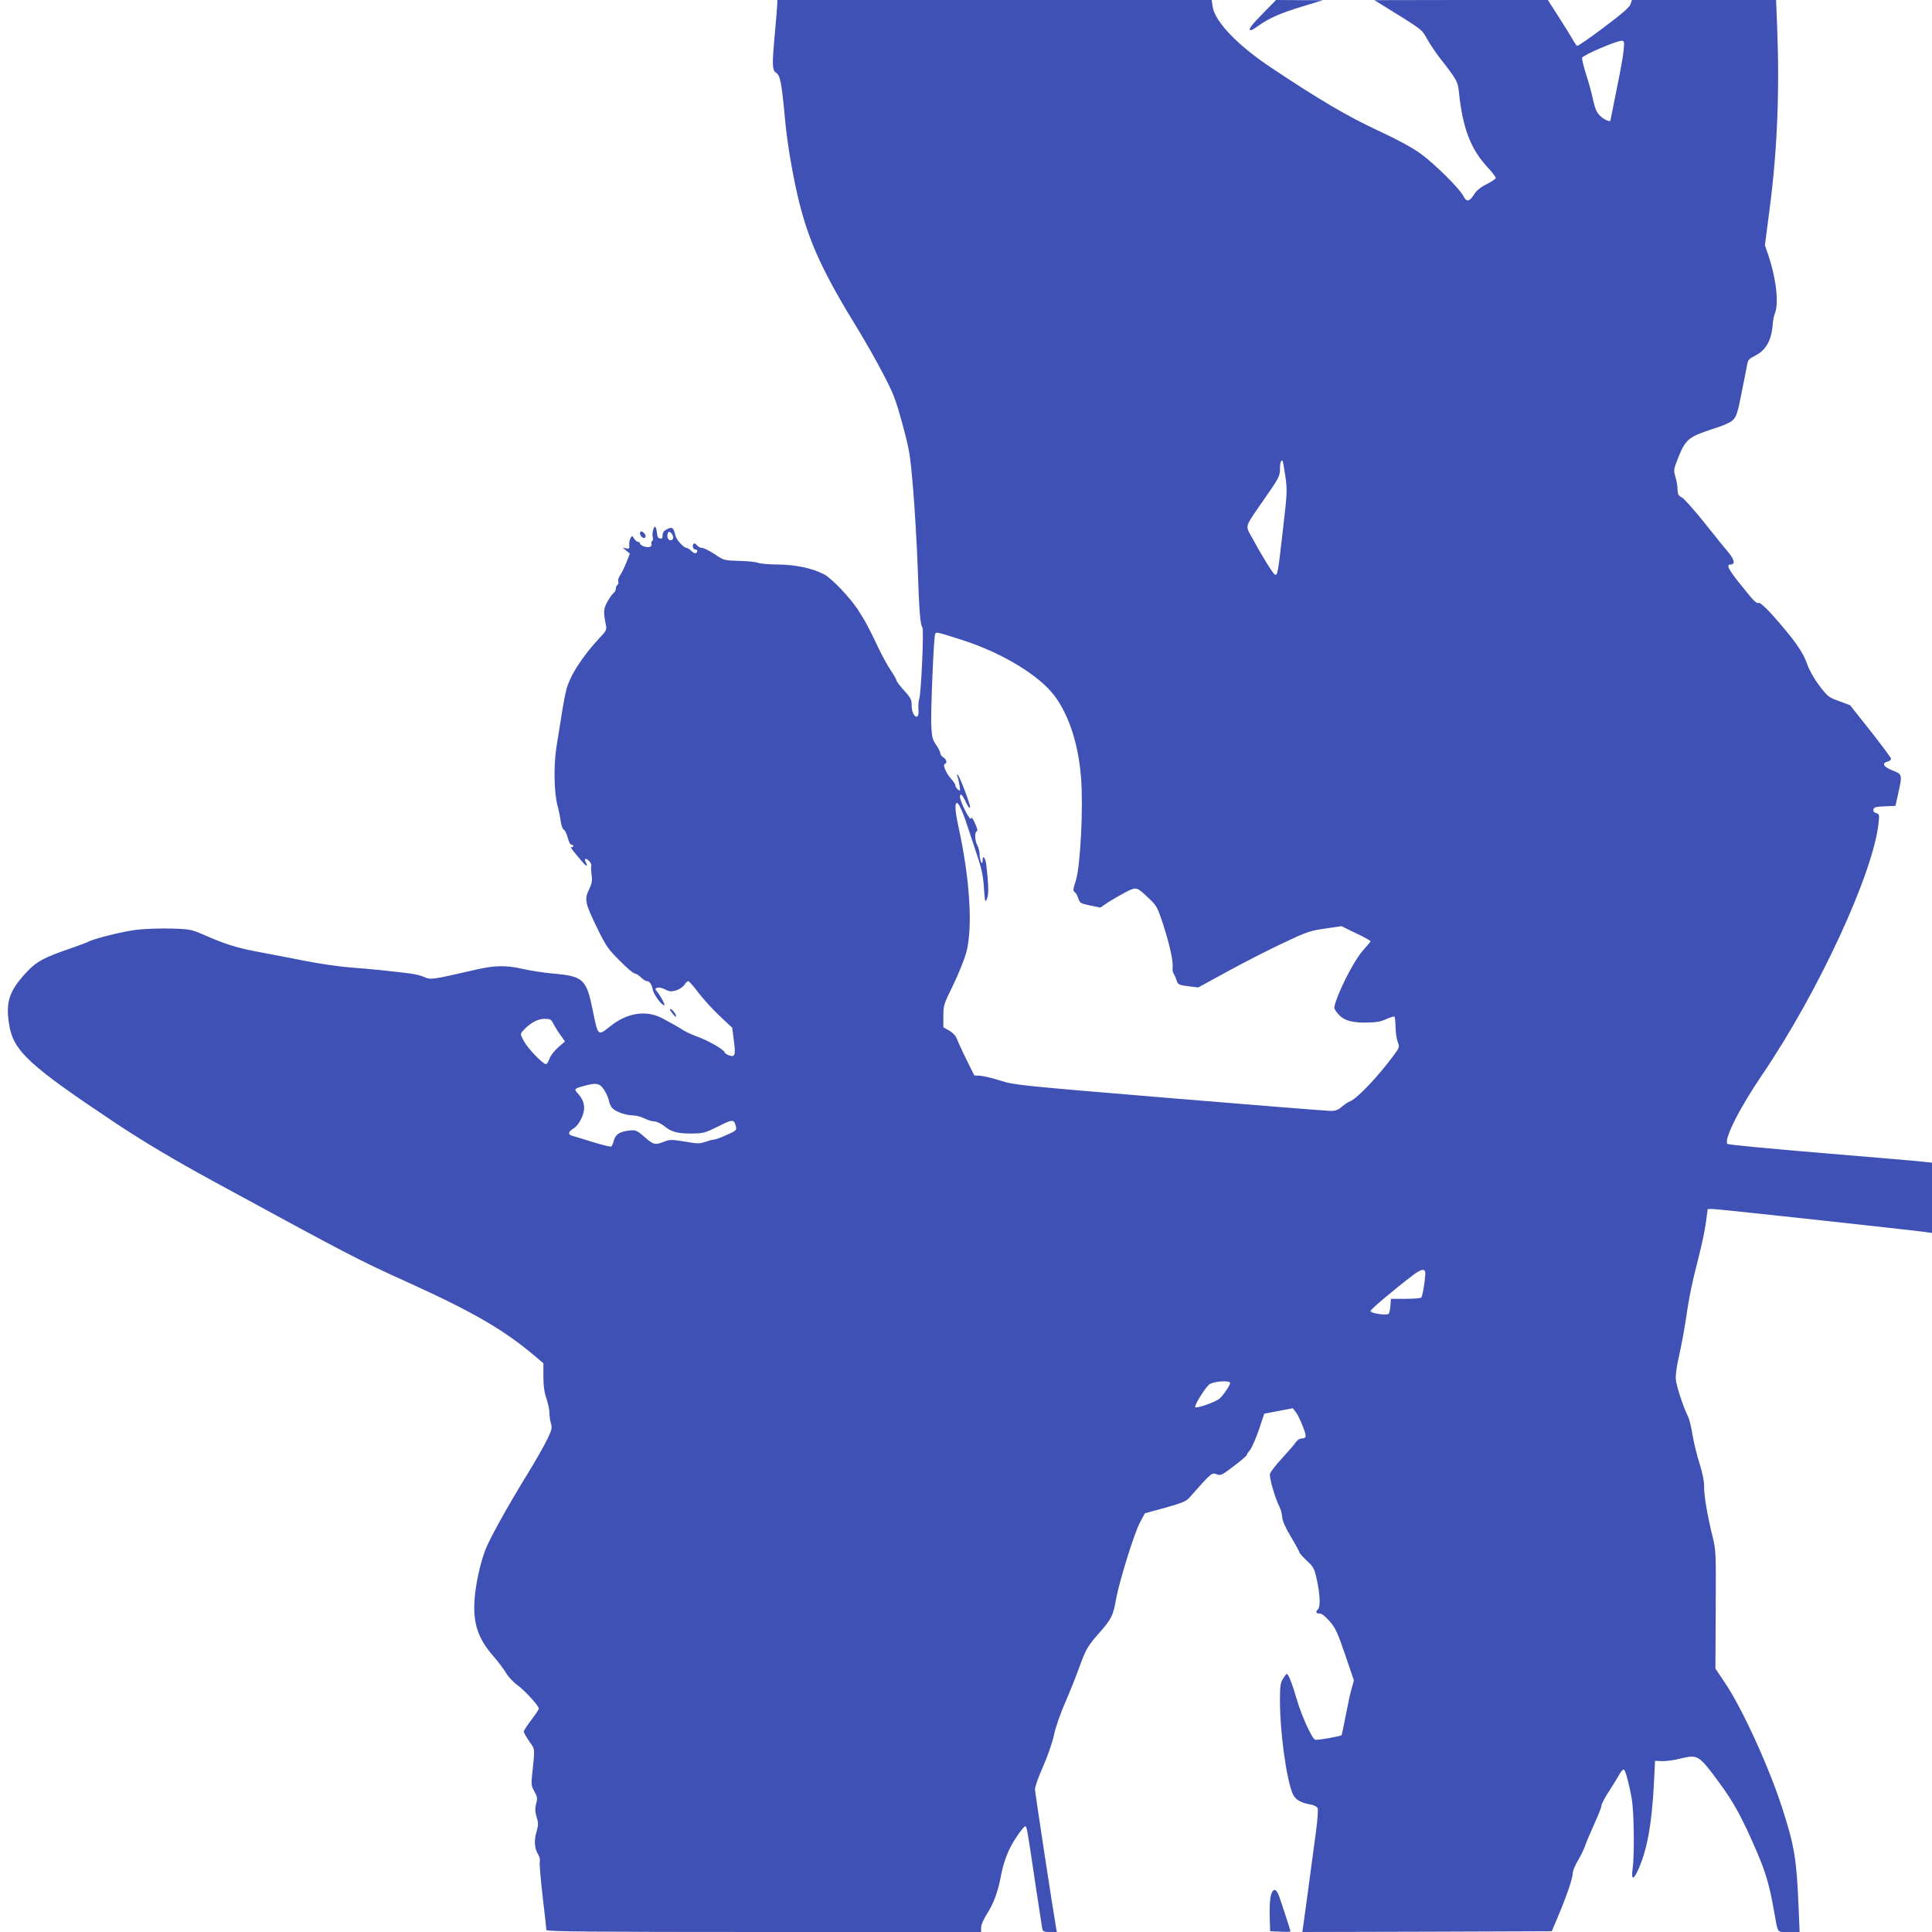 <?xml version="1.0" standalone="no"?>
<!DOCTYPE svg PUBLIC "-//W3C//DTD SVG 20010904//EN"
 "http://www.w3.org/TR/2001/REC-SVG-20010904/DTD/svg10.dtd">
<svg version="1.0" xmlns="http://www.w3.org/2000/svg"
 width="1280pt" height="1280pt" viewBox="0 0 1280 1280"
 preserveAspectRatio="xMidYMid meet">
<g transform="translate(0,1280) scale(0.1,-0.1)"
fill="#3f51b5" stroke="none">
<path d="M5150 12778 c0 -13 -7 -95 -15 -183 -21 -231 -20 -259 8 -278 26 -17
36 -67 58 -307 14 -161 54 -390 95 -555 67 -265 158 -463 387 -835 49 -80 124
-212 167 -295 70 -133 84 -171 129 -335 47 -174 51 -199 71 -433 11 -137 25
-371 30 -520 10 -292 17 -376 31 -393 11 -13 -8 -436 -21 -476 -5 -15 -7 -45
-5 -67 3 -23 -1 -43 -7 -47 -18 -11 -38 27 -38 73 0 37 -6 50 -50 98 -27 30
-50 60 -50 66 0 5 -17 36 -38 67 -21 31 -58 98 -81 147 -66 139 -90 184 -140
260 -54 81 -173 205 -221 230 -80 41 -189 64 -307 65 -56 0 -114 5 -130 11
-15 6 -73 12 -128 13 -99 3 -101 4 -161 45 -34 22 -71 41 -82 41 -11 0 -25 7
-32 15 -17 21 -30 19 -30 -5 0 -11 7 -20 15 -20 17 0 20 -16 5 -25 -5 -3 -18
3 -30 15 -11 11 -25 20 -30 20 -21 0 -69 54 -76 84 -10 50 -21 58 -55 40 -20
-10 -29 -22 -29 -40 0 -19 -5 -25 -17 -22 -13 2 -19 14 -21 41 -2 20 -7 37
-12 37 -11 0 -22 -48 -15 -70 3 -10 1 -21 -4 -24 -6 -4 -8 -13 -5 -20 3 -7 -2
-16 -11 -19 -19 -8 -65 9 -65 23 0 5 -6 10 -13 10 -7 0 -18 10 -26 22 -13 21
-14 21 -24 2 -6 -10 -10 -31 -8 -46 2 -23 -1 -26 -21 -21 l-23 5 24 -20 24
-20 -23 -58 c-13 -33 -32 -71 -42 -86 -10 -14 -15 -33 -12 -41 3 -8 1 -18 -5
-22 -6 -3 -11 -15 -11 -25 0 -10 -6 -23 -13 -27 -7 -4 -26 -30 -41 -56 -28
-50 -30 -70 -11 -162 5 -26 0 -37 -37 -75 -120 -128 -207 -263 -228 -358 -17
-76 -21 -102 -65 -382 -17 -115 -14 -291 8 -375 9 -33 19 -82 22 -108 4 -27
13 -51 20 -53 7 -3 19 -27 26 -53 7 -28 18 -48 25 -47 7 0 13 -3 12 -9 0 -5
-4 -9 -10 -7 -10 3 -3 -11 19 -37 7 -9 27 -33 45 -54 32 -39 48 -44 28 -8 -13
25 2 28 25 5 9 -10 15 -24 12 -33 -2 -9 -1 -37 3 -61 5 -36 1 -55 -18 -94 -31
-64 -26 -89 54 -254 59 -120 73 -141 150 -217 46 -47 91 -85 100 -85 8 0 26
-11 40 -25 14 -14 31 -25 38 -25 19 0 33 -19 41 -58 7 -33 58 -102 76 -102 9
0 -25 63 -49 92 -13 16 -13 18 3 24 10 4 32 -1 51 -11 29 -15 40 -16 73 -7 21
7 46 23 55 37 9 14 21 25 26 25 5 0 36 -35 68 -78 33 -43 96 -112 141 -154
l82 -77 11 -86 c13 -97 8 -112 -35 -96 -15 6 -27 15 -27 20 0 15 -112 79 -175
101 -32 11 -73 30 -94 42 -20 13 -48 30 -63 38 -16 8 -49 27 -75 41 -109 60
-237 41 -352 -52 -79 -63 -79 -63 -111 93 -44 222 -62 240 -267 258 -65 6
-155 20 -201 31 -111 25 -185 24 -317 -7 -283 -65 -291 -66 -332 -48 -21 10
-63 20 -93 24 -141 18 -266 30 -395 40 -77 6 -216 26 -310 45 -93 19 -222 43
-285 55 -149 27 -231 52 -360 108 -103 45 -107 46 -231 50 -69 2 -170 -1 -225
-7 -90 -9 -295 -60 -333 -82 -9 -5 -63 -25 -121 -45 -170 -58 -221 -86 -289
-160 -111 -121 -135 -195 -110 -344 28 -173 131 -268 699 -647 188 -125 396
-249 655 -390 897 -488 951 -517 1285 -668 436 -198 637 -314 847 -492 l53
-45 0 -87 c0 -62 6 -105 20 -146 11 -32 20 -74 20 -94 0 -20 4 -52 10 -71 9
-30 6 -43 -24 -105 -18 -38 -77 -142 -131 -230 -140 -228 -257 -440 -282 -510
-34 -92 -63 -229 -69 -324 -11 -155 23 -258 125 -374 31 -35 68 -85 83 -110
15 -26 50 -63 78 -83 48 -35 140 -136 140 -154 0 -5 -22 -39 -50 -75 -27 -36
-50 -71 -50 -77 0 -6 16 -35 36 -64 40 -58 39 -37 18 -236 -5 -47 -3 -63 16
-96 20 -35 22 -46 12 -82 -8 -32 -7 -53 3 -88 13 -40 12 -53 -1 -100 -17 -58
-13 -111 13 -151 8 -12 12 -32 9 -44 -3 -11 6 -116 19 -231 14 -116 25 -217
25 -223 0 -10 295 -13 1440 -13 l1440 0 0 30 c0 17 16 54 39 90 42 65 73 147
91 245 20 105 51 184 102 261 27 41 54 74 59 74 12 0 13 -6 64 -350 25 -168
48 -315 50 -327 5 -20 12 -23 51 -23 l46 0 -6 33 c-16 87 -138 886 -139 912 0
17 23 83 53 150 30 68 62 159 73 210 10 50 43 144 72 210 29 66 71 171 93 232
48 131 56 145 138 238 78 89 89 112 108 219 21 118 120 437 159 510 l32 60
135 37 c117 33 139 42 164 71 141 160 145 163 176 151 28 -11 35 -7 115 54 47
36 85 68 85 73 0 4 10 20 23 35 12 16 38 76 58 134 l35 105 95 18 94 18 19
-24 c22 -28 66 -134 66 -158 0 -12 -8 -18 -24 -18 -14 0 -30 -10 -39 -23 -8
-13 -49 -60 -91 -106 -42 -45 -79 -93 -82 -106 -6 -24 34 -162 63 -218 9 -18
17 -49 18 -69 2 -25 21 -69 59 -132 31 -52 56 -98 56 -103 0 -4 22 -28 48 -53
45 -42 50 -51 67 -129 21 -99 24 -176 7 -193 -18 -18 -14 -28 11 -28 14 0 37
-18 67 -52 38 -44 52 -75 102 -221 l58 -170 -15 -54 c-9 -29 -26 -109 -39
-178 -13 -70 -26 -128 -28 -131 -9 -8 -162 -35 -175 -30 -22 9 -90 159 -123
272 -30 103 -54 164 -65 164 -3 0 -14 -15 -25 -32 -17 -28 -20 -51 -20 -146 0
-206 42 -516 84 -615 16 -39 52 -61 118 -72 21 -3 42 -14 47 -23 5 -10 1 -72
-11 -162 -46 -344 -80 -597 -85 -628 l-5 -32 827 2 826 3 40 95 c59 139 99
258 99 290 0 15 16 53 35 85 19 32 39 74 46 94 6 20 33 84 60 143 27 59 49
115 49 125 0 11 24 56 53 100 28 45 60 95 69 113 10 17 22 29 27 26 11 -7 36
-101 52 -196 15 -86 18 -365 6 -457 -11 -81 4 -83 39 -5 58 132 88 299 102
572 l7 144 45 -2 c25 -1 81 6 124 17 115 28 120 25 256 -159 97 -132 150 -228
248 -455 60 -139 85 -223 116 -400 27 -150 16 -135 98 -135 l71 0 -7 167 c-13
315 -27 403 -108 653 -87 271 -266 663 -379 830 l-64 95 2 390 c2 383 2 392
-22 490 -34 137 -56 270 -55 330 1 31 -11 87 -29 145 -17 52 -38 138 -47 190
-8 52 -22 109 -30 125 -30 58 -77 200 -81 245 -3 28 5 87 21 156 14 62 35 173
46 247 21 147 42 247 89 429 17 65 36 158 43 208 l12 90 36 0 c31 0 1329 -141
1418 -154 l32 -5 0 233 0 233 -57 6 c-32 4 -335 30 -673 58 -338 28 -619 55
-625 60 -27 26 79 237 231 460 371 546 736 1335 770 1667 6 55 5 59 -16 65
-14 4 -21 12 -18 24 3 15 15 18 75 21 l71 3 17 77 c29 130 29 132 -35 157 -61
23 -76 49 -35 59 16 4 25 13 23 21 -2 8 -63 90 -137 184 l-134 169 -73 27
c-69 25 -76 31 -131 103 -34 45 -66 102 -78 137 -29 86 -89 170 -239 338 -39
43 -76 75 -82 73 -17 -7 -32 8 -122 121 -81 100 -97 133 -67 133 32 0 27 31
-12 78 -22 26 -95 115 -161 199 -67 84 -134 159 -149 167 -23 12 -28 21 -29
53 0 21 -6 59 -14 84 -13 44 -12 50 20 130 46 116 69 135 218 184 83 26 130
47 146 65 20 20 31 55 54 175 17 83 33 167 37 188 5 32 12 40 56 62 70 36 106
101 114 209 1 23 8 54 14 69 28 70 8 238 -47 397 l-19 55 33 255 c49 376 65
775 48 1193 l-7 177 -477 0 -478 0 -10 -29 c-7 -20 -59 -65 -178 -154 -92 -69
-171 -124 -176 -121 -4 3 -20 26 -34 52 -15 26 -57 93 -93 149 l-66 103 -575
0 -575 -1 36 -22 c294 -182 275 -167 315 -237 20 -35 57 -90 80 -120 113 -144
122 -159 129 -224 25 -245 78 -383 191 -505 30 -32 54 -64 54 -70 0 -6 -27
-24 -60 -41 -42 -21 -68 -42 -85 -70 -31 -48 -49 -50 -71 -7 -26 50 -190 212
-282 279 -52 38 -149 91 -261 143 -219 101 -409 213 -731 428 -221 147 -371
304 -386 403 l-6 44 -1439 0 -1439 0 0 -22z m5607 -312 c-3 -35 -24 -152 -47
-261 -22 -109 -40 -199 -40 -201 0 -15 -40 1 -66 26 -25 23 -35 45 -49 107 -9
43 -30 120 -47 171 -16 51 -28 100 -26 109 3 17 225 112 262 113 17 0 18 -6
13 -64z m-2241 -2823 c13 -93 12 -111 -17 -358 -32 -282 -35 -298 -52 -292
-12 3 -88 127 -157 254 -40 74 -47 55 90 252 92 132 100 148 100 191 0 43 7
66 18 56 2 -3 10 -49 18 -103z m-4056 -404 c0 -23 -28 -25 -36 -4 -4 8 -3 22
0 31 5 13 9 14 21 4 8 -7 15 -21 15 -31z m1917 -680 c240 -77 471 -211 584
-338 108 -122 182 -330 201 -571 16 -196 -4 -588 -34 -683 -19 -57 -20 -70 -8
-77 7 -4 18 -23 24 -42 10 -31 15 -34 78 -47 l68 -14 53 36 c30 19 82 49 116
67 72 36 71 36 157 -46 48 -46 54 -57 92 -174 42 -131 66 -241 61 -281 -2 -13
1 -31 6 -39 6 -8 15 -28 20 -45 9 -28 15 -31 77 -39 l67 -8 203 111 c112 61
277 145 367 187 148 70 172 78 270 92 l108 16 97 -47 c53 -25 96 -49 96 -53 0
-3 -22 -30 -49 -60 -50 -54 -141 -225 -178 -331 -17 -51 -17 -53 3 -79 37 -51
89 -69 189 -69 71 1 100 5 139 23 27 12 52 20 55 16 3 -3 6 -33 7 -67 0 -34 6
-79 14 -99 13 -36 13 -37 -30 -95 -105 -141 -243 -285 -285 -299 -11 -4 -35
-20 -53 -35 -25 -22 -43 -29 -75 -29 -23 0 -503 38 -1067 85 -996 83 -1028 86
-1120 115 -52 17 -113 31 -135 33 l-40 2 -52 105 c-29 58 -57 120 -64 138 -7
20 -26 40 -50 54 l-39 22 0 74 c0 71 3 80 65 206 35 72 74 169 87 216 44 165
24 486 -52 833 -22 100 -26 157 -10 157 14 0 43 -69 82 -190 17 -52 44 -135
61 -185 21 -63 32 -120 36 -190 7 -93 8 -98 20 -70 12 29 11 95 -5 228 -6 47
-24 66 -24 25 0 -39 -20 2 -20 42 0 19 -7 46 -15 60 -17 30 -19 87 -4 92 8 3
4 20 -11 53 -16 35 -24 45 -27 32 -5 -21 -73 113 -73 144 0 30 17 14 41 -39
13 -28 24 -41 26 -31 4 15 -68 204 -82 217 -5 4 -5 -1 -2 -11 4 -10 10 -37 14
-60 6 -38 5 -41 -10 -28 -10 7 -17 19 -17 27 0 7 -12 26 -26 41 -34 36 -60 96
-45 101 18 6 13 31 -9 44 -11 7 -20 19 -20 27 0 8 -12 33 -27 55 -24 33 -29
52 -33 125 -5 81 16 583 25 609 6 17 8 17 182 -39z m-2711 -2541 c9 -18 30
-52 47 -75 l30 -43 -46 -40 c-25 -22 -51 -56 -57 -75 -6 -19 -17 -35 -23 -35
-21 0 -123 107 -147 154 -24 45 -24 45 -5 67 45 50 97 79 141 79 39 0 45 -3
60 -32z m335 -436 c14 -21 29 -54 33 -74 3 -19 15 -43 26 -53 26 -23 87 -44
133 -45 21 0 55 -9 77 -20 22 -11 51 -20 66 -20 14 0 44 -14 65 -31 50 -40 87
-49 184 -49 75 1 86 4 173 47 96 49 105 49 117 1 7 -25 3 -29 -60 -57 -37 -17
-75 -31 -84 -31 -9 0 -35 -7 -58 -15 -37 -13 -53 -13 -137 2 -87 14 -98 14
-136 -1 -59 -23 -70 -21 -126 28 -58 51 -63 53 -125 43 -51 -9 -74 -27 -84
-70 -4 -15 -11 -30 -16 -33 -5 -3 -62 11 -126 31 -65 20 -126 39 -135 41 -27
8 -22 28 11 47 35 20 71 90 71 136 0 36 -13 65 -43 98 -25 28 -22 31 40 48 83
23 105 19 134 -23z m5442 -1227 c-4 -59 -19 -144 -27 -152 -4 -4 -51 -8 -104
-8 l-97 0 -3 -45 c-2 -25 -7 -49 -12 -54 -13 -13 -120 3 -120 18 0 11 154 141
283 239 59 44 83 45 80 2z m-1293 -718 c0 -15 -48 -85 -71 -104 -27 -22 -150
-66 -160 -56 -9 9 63 126 92 150 27 22 139 30 139 10z"/>
<path d="M8367 12711 c-80 -81 -101 -111 -79 -111 5 0 27 13 49 29 71 51 144
83 288 127 l140 43 -156 0 -155 1 -87 -89z"/>
<path d="M4240 9266 c0 -7 6 -19 14 -25 19 -16 32 5 16 24 -16 19 -30 19 -30
1z"/>
<path d="M4452 6090 c12 -16 23 -28 26 -26 7 7 -17 43 -33 50 -11 4 -9 -3 7
-24z"/>
<path d="M8420 243 c-6 -21 -10 -83 -8 -138 l3 -100 68 -3 c37 -2 67 -1 67 2
0 6 -56 178 -76 234 -19 52 -40 54 -54 5z"/>
</g>
</svg>
